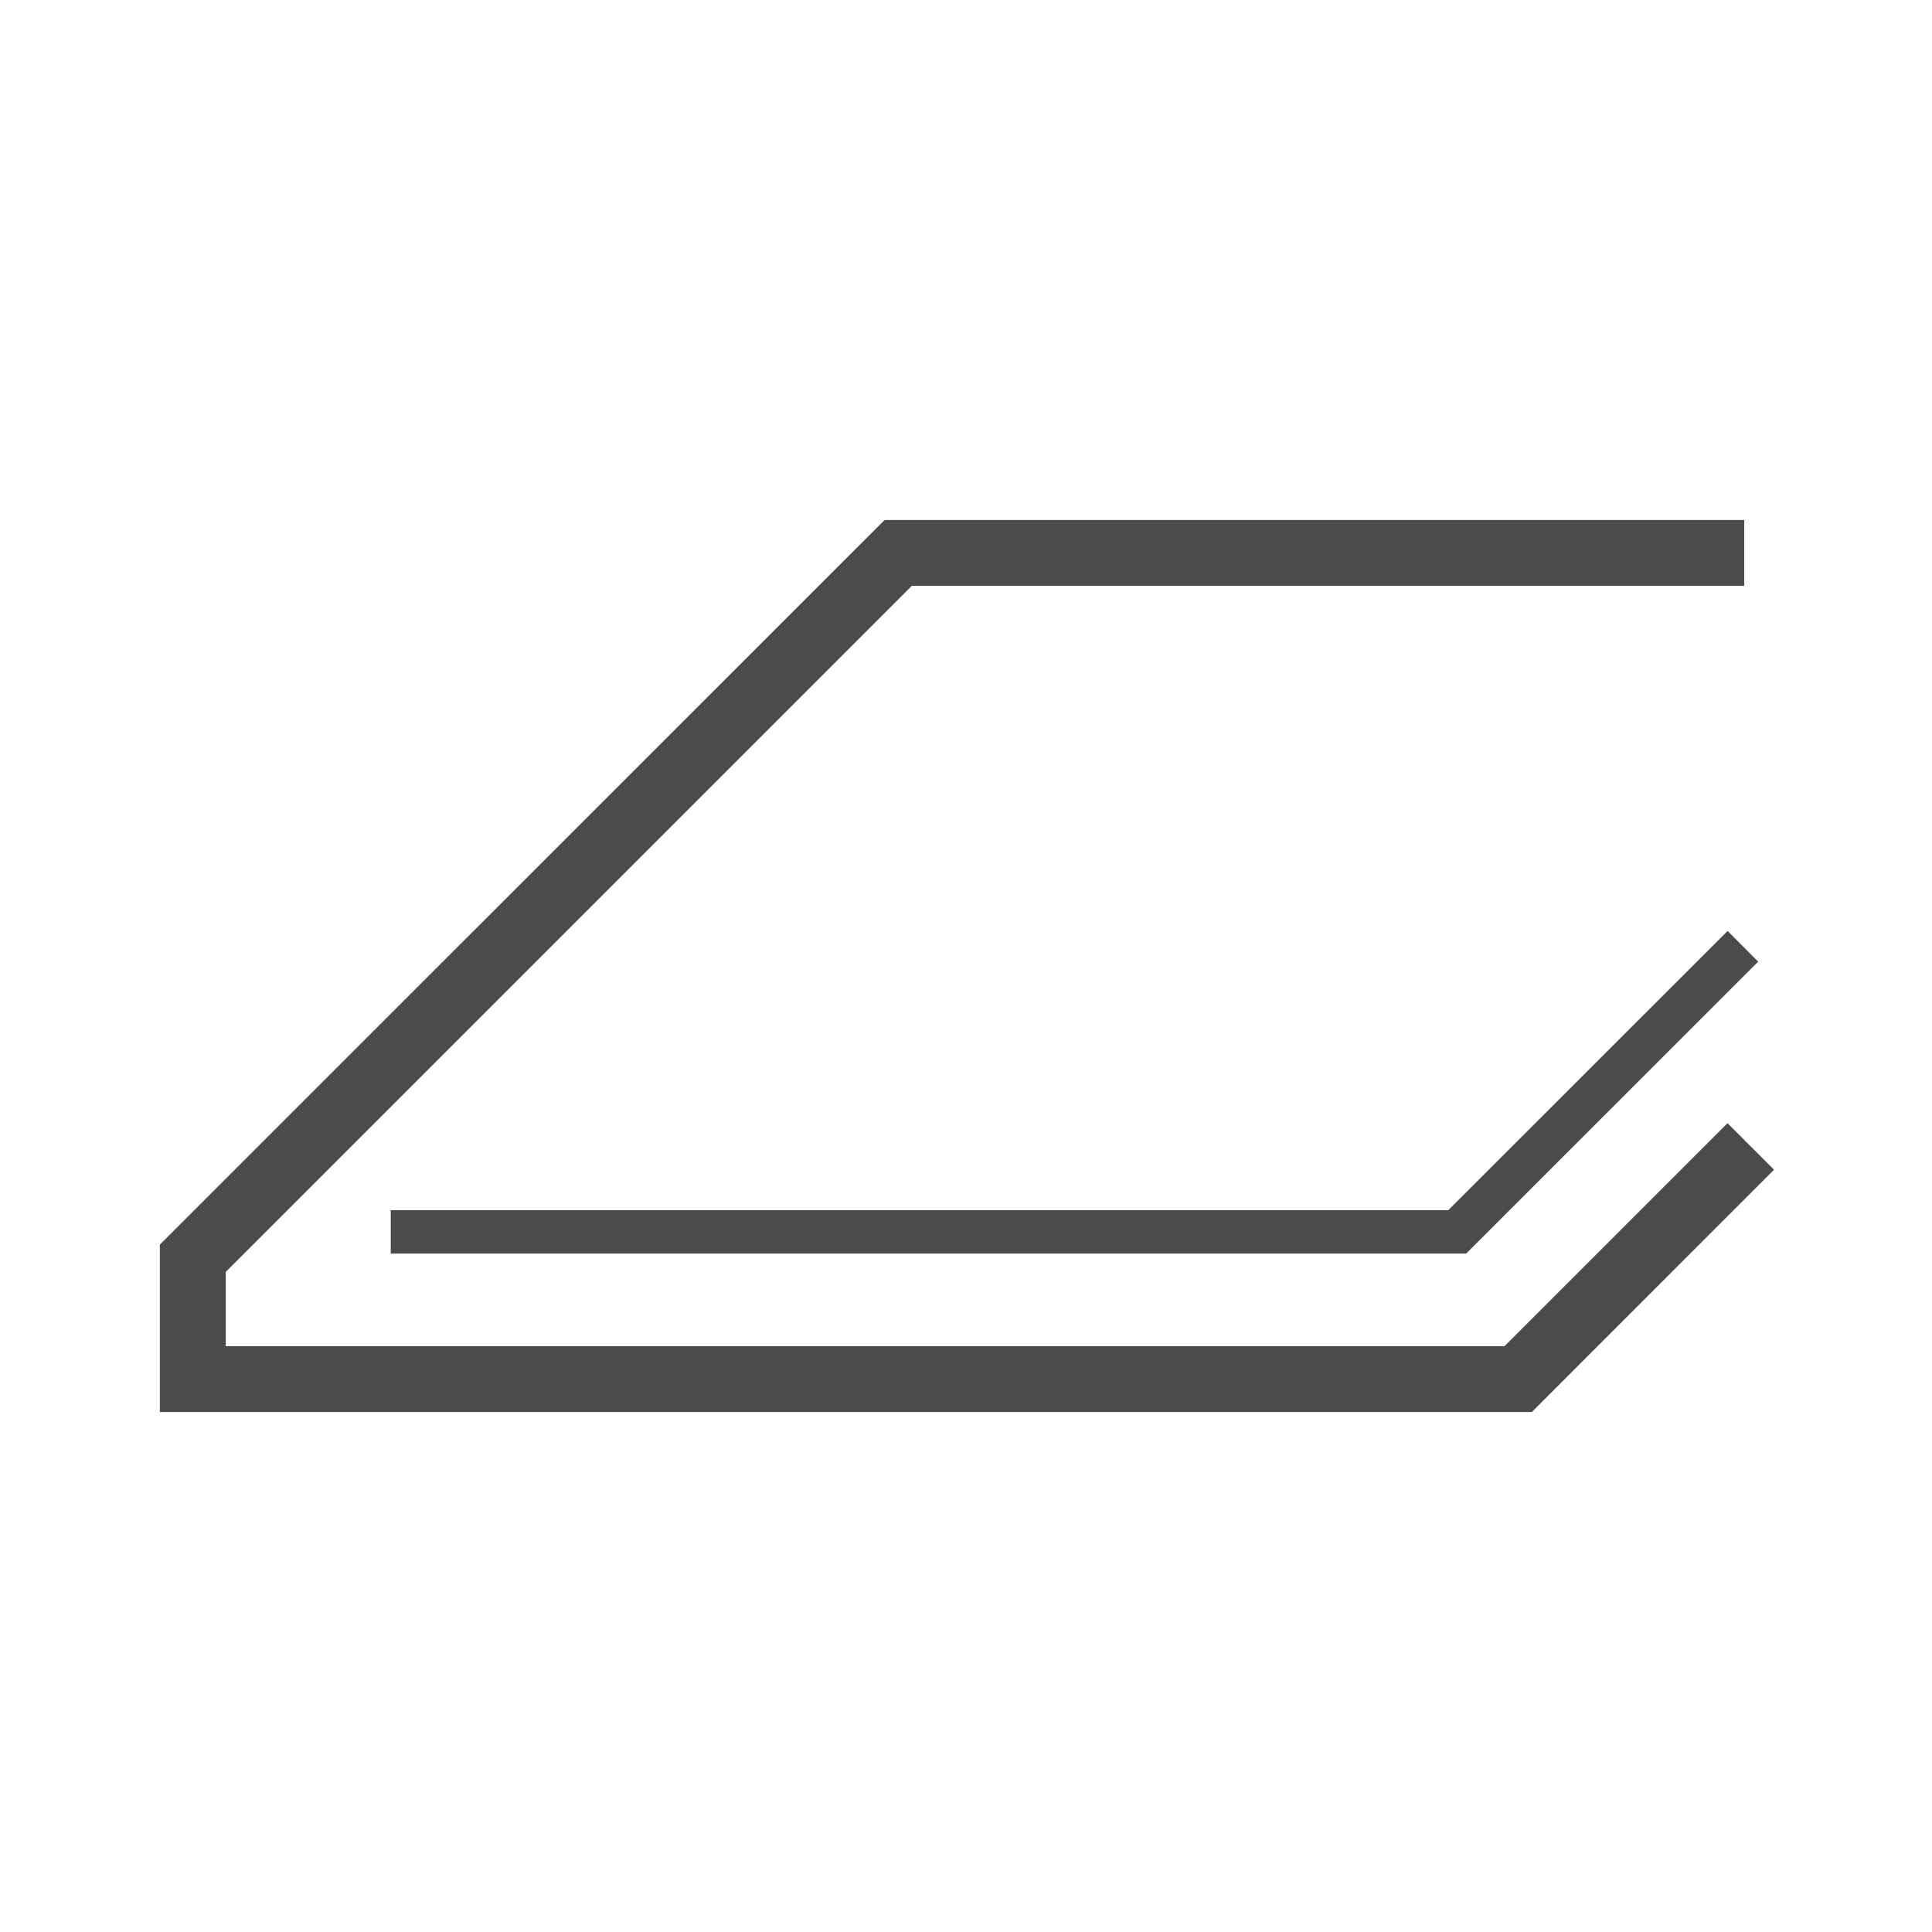 <svg id="Layer_1" data-name="Layer 1" xmlns="http://www.w3.org/2000/svg" viewBox="0 0 200 200"><defs><style>.cls-1{fill:#4b4b4c;stroke:#4b4b4c;stroke-miterlimit:10;}</style></defs><polygon class="cls-1" points="181.31 119.45 180.06 118.22 180.06 118.2 178.83 116.98 155.95 139.86 22.87 139.86 22.87 131.46 94.19 60.14 180.06 60.14 180.06 58.4 180.06 56.65 180.06 54.33 91.78 54.33 17.05 129.05 17.05 145.67 158.37 145.67 182.94 121.09 181.31 119.45"/><polygon class="cls-1" points="151.57 129.27 40.95 129.27 40.95 125.78 150.13 125.78 178.84 97.08 181.3 99.55 151.57 129.27"/></svg>